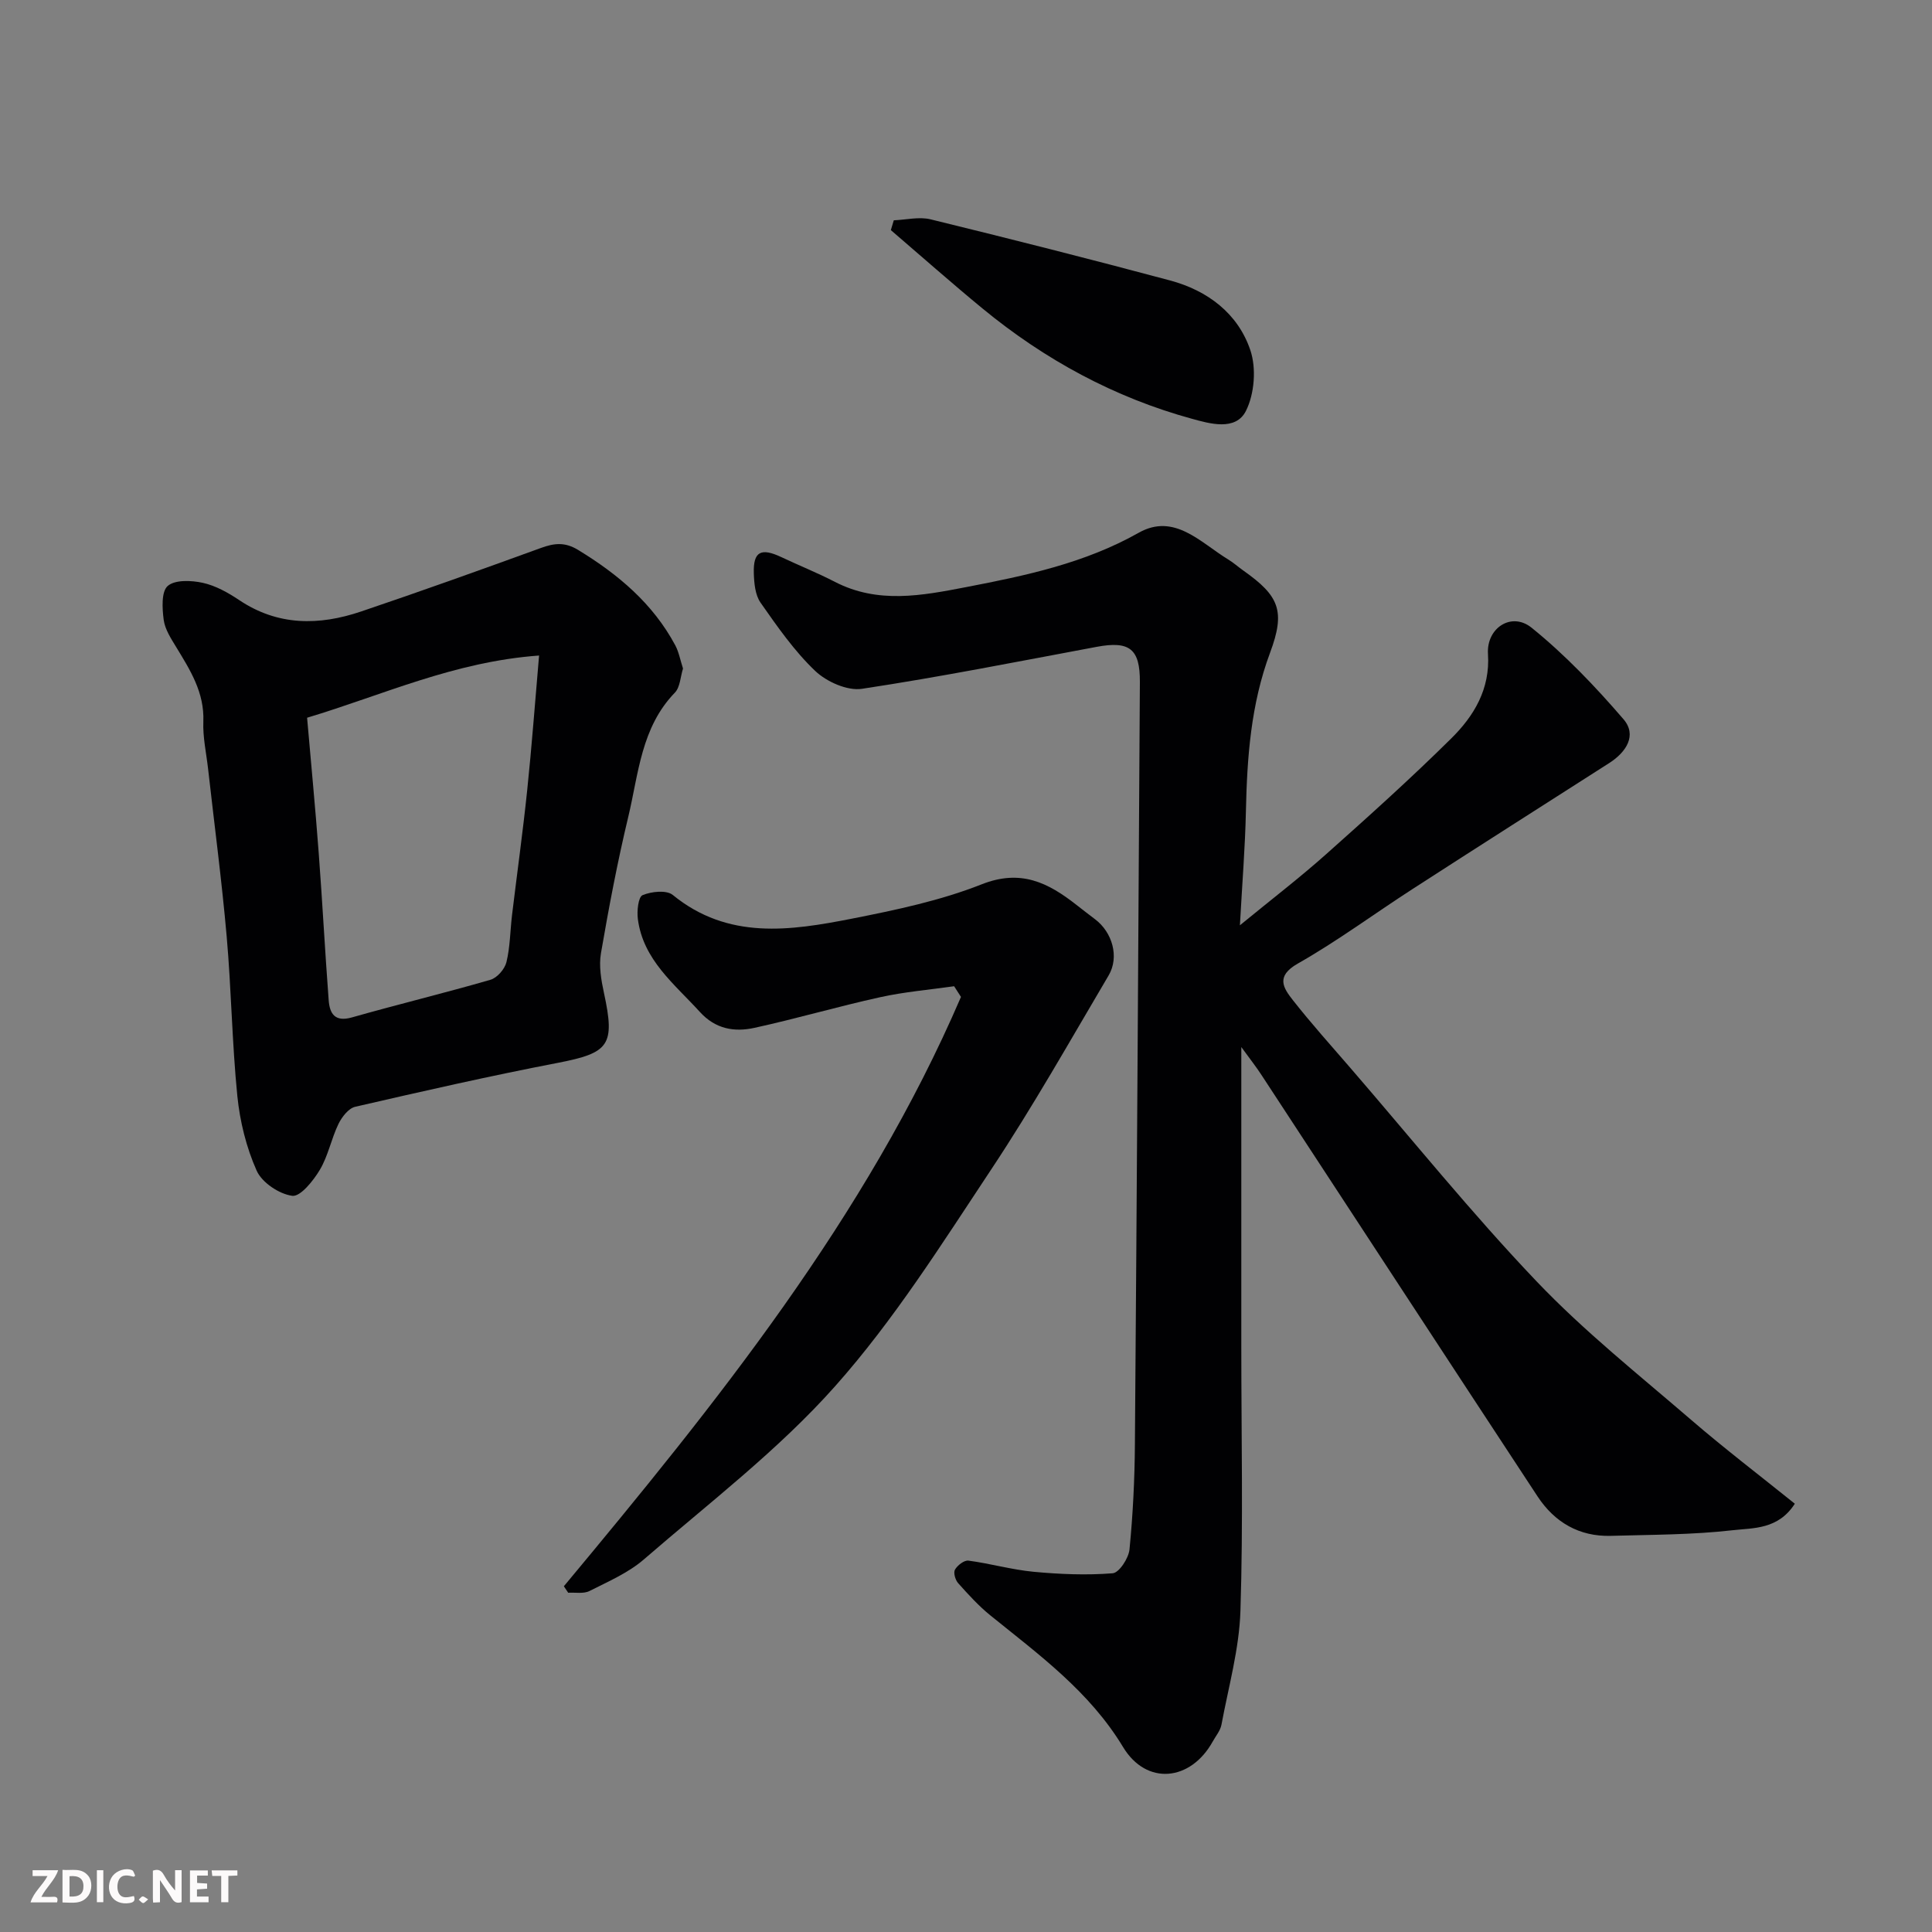 <svg enable-background="new 0 0 400 400" viewBox="0 0 400 400" xmlns="http://www.w3.org/2000/svg"><rect x="0" y="0" width="400" height="400" fill="#808080" stroke="none"/><path d="m257 216.78v62.23c0 18.17.4 36.34-.18 54.49-.25 7.9-2.47 15.74-3.93 23.58-.23 1.23-1.17 2.33-1.8 3.47-4.58 8.26-13.72 9.18-18.57 1.16-6.94-11.49-17.37-19.09-27.44-27.23-2.45-1.98-4.6-4.35-6.71-6.71-.59-.66-1.02-2.18-.65-2.8.52-.9 1.92-1.98 2.79-1.86 4.51.6 8.95 1.88 13.47 2.31 5.44.51 10.96.74 16.38.31 1.34-.1 3.31-3.11 3.49-4.94.71-7.23 1.07-14.52 1.12-21.79.41-52.6.71-105.2 1.03-157.79.04-6.88-2.14-8.56-8.94-7.29-16.18 3.02-32.33 6.23-48.6 8.69-3.04.46-7.32-1.46-9.68-3.7-4.34-4.13-7.85-9.19-11.32-14.14-1.11-1.59-1.33-4.03-1.39-6.09-.14-4.5 1.48-5.33 5.71-3.33 3.69 1.74 7.48 3.26 11.1 5.13 8.92 4.59 17.98 2.84 27.17 1.07 12.35-2.38 24.5-4.93 35.71-11.25 7.38-4.16 12.8 2.05 18.51 5.52 1.11.67 2.09 1.56 3.15 2.31 7.43 5.24 8.76 8.36 5.53 17.02-3.98 10.68-4.76 21.69-5 32.88-.16 7.39-.76 14.77-1.24 23.54 6.66-5.46 12.46-9.91 17.9-14.76 8.77-7.81 17.51-15.67 25.85-23.92 4.71-4.65 8.08-10.23 7.61-17.48-.35-5.38 4.86-8.82 9.04-5.44 6.93 5.6 13.19 12.17 19.02 18.94 2.84 3.31.57 6.81-2.94 9.06-13.58 8.68-27.17 17.33-40.7 26.07-7.95 5.13-15.59 10.8-23.8 15.46-4.62 2.63-3.01 5.03-.99 7.6 3.76 4.78 7.83 9.32 11.81 13.92 12.81 14.82 25.12 30.11 38.62 44.27 9.86 10.35 21.17 19.34 32.03 28.7 6.93 5.97 14.21 11.52 21.44 17.34-3.46 5.37-8.59 5-12.79 5.48-8.36.96-16.84.93-25.28 1.17-6.58.19-11.67-2.81-15.2-8.17-19.09-29.04-38.09-58.14-57.13-87.21-1.05-1.63-2.26-3.15-4.2-5.82z" fill="#010103"/><path d="m141.41 138.41c-.54 1.7-.59 3.87-1.69 5-6.98 7.2-7.51 16.78-9.64 25.69-2.24 9.34-4.03 18.79-5.66 28.26-.45 2.62.04 5.53.62 8.2 2.35 10.84 1.11 12.43-9.54 14.49-14.05 2.71-28.02 5.88-41.97 9.1-1.38.32-2.76 2.12-3.46 3.56-1.48 3.06-2.12 6.57-3.84 9.47-1.35 2.27-4.03 5.62-5.72 5.4-2.72-.36-6.27-2.74-7.37-5.2-2.14-4.8-3.47-10.19-4-15.44-1.1-10.99-1.24-22.07-2.21-33.08-1.02-11.59-2.55-23.13-3.85-34.7-.37-3.26-1.11-6.54-.98-9.78.23-6-2.71-10.63-5.61-15.39-1.08-1.78-2.34-3.69-2.6-5.67-.31-2.35-.51-5.83.83-7 1.51-1.32 4.91-1.17 7.27-.65 2.64.58 5.21 2.02 7.5 3.55 8.03 5.4 16.57 5.32 25.25 2.39 12.47-4.21 24.87-8.66 37.25-13.16 2.74-1 4.95-1.27 7.69.4 8.29 5.05 15.49 11.09 20.13 19.76.74 1.39 1.03 3.04 1.6 4.8zm-29.8-2.69c-17.63 1.28-32.3 8.16-48.03 12.88.83 9.55 1.71 18.72 2.4 27.91.77 10.19 1.3 20.4 2.07 30.58.21 2.74 1.25 4.56 4.79 3.56 9.54-2.71 19.18-5.04 28.71-7.8 1.38-.4 2.95-2.21 3.3-3.64.77-3.16.77-6.5 1.16-9.75 1.04-8.62 2.24-17.22 3.14-25.85.94-8.97 1.6-17.97 2.46-27.89z" fill="#010103"/><path d="m116.74 328.42c31.6-37.95 62.55-76.32 82.22-122.02-.47-.74-.95-1.48-1.42-2.21-5.11.73-10.29 1.16-15.31 2.27-8.73 1.92-17.32 4.44-26.05 6.35-4.13.9-8.05.26-11.28-3.3-5.27-5.8-11.74-10.76-12.84-19.24-.22-1.66.09-4.57.98-4.94 1.83-.76 4.94-1.1 6.25-.04 11.45 9.35 24.33 7.42 37.13 4.9 9.07-1.79 18.28-3.72 26.82-7.1 8.09-3.2 13.75-.35 19.59 4.23 1.28 1.01 2.58 2 3.88 2.99 3.6 2.71 5.07 7.82 2.82 11.64-7.96 13.47-15.66 27.14-24.31 40.17-10.19 15.36-20.11 31.15-32.29 44.85-11.76 13.24-26.12 24.19-39.59 35.86-3.24 2.81-7.4 4.6-11.29 6.57-1.22.62-2.93.27-4.41.36-.31-.46-.61-.9-.9-1.34z" fill="#010103"/><path d="m185.05 45.61c2.55-.1 5.23-.78 7.61-.2 16.56 4.05 33.1 8.24 49.57 12.65 7.77 2.08 14.08 6.82 16.65 14.47 1.25 3.73.85 8.99-.91 12.52-2.13 4.28-7.62 2.63-11.17 1.66-16.07-4.4-30.5-12.24-43.37-22.83-6.43-5.29-12.67-10.82-18.99-16.24.2-.68.4-1.35.61-2.03z" fill="#010103"/><g fill="#fcfafa"><path d="m37.59 393.81c-.92.31-1.52.05-2-.78-.7-1.2-1.52-2.34-2.47-3.78v4.59c-.55.03-.95.05-1.41.07-.03-.37-.06-.64-.06-.91 0-1.91 0-3.81 0-5.7 1.13-.41 1.77-.03 2.29.91.62 1.11 1.38 2.14 2.31 3.19v-4.2h1.35v6.61z"/><path d="m12.94 393.88v-6.75c1.9.19 3.93-.54 5.37 1.29.8 1.01.78 2.88.03 3.97-1.37 1.97-3.4 1.51-5.4 1.49m1.45-1.22c2.04.12 2.92-.58 2.89-2.21-.03-1.51-.98-2.19-2.89-2z"/><path d="m11.81 393.87h-5.49c.68-2.18 2.47-3.48 3.51-5.45h-3.08v-1.21h5.29c-.71 2.13-2.44 3.48-3.47 5.51.86 0 1.63.04 2.39-.01.79-.05 1.14.21.85 1.16"/><path d="m39.33 393.86v-6.61h3.7v1.07h-2.22v1.52c.68.04 1.34.09 2.07.13v1.07c-.72.05-1.38.09-2.1.14v1.48h2.4v1.19h-3.84z"/><path d="m27.71 388.56c-1.15-.3-2.46-.61-3.1.64-.37.73-.41 1.93-.06 2.67.63 1.35 1.99.93 3.17.68.35.94-.01 1.32-.93 1.46-1.62.25-3.05-.27-3.76-1.48-.73-1.24-.6-3.03.31-4.17.88-1.11 2.71-1.7 4-1.16.32.13.44.74.65 1.12-.1.08-.19.16-.28.24"/><path d="m49.15 387.24v1.07c-.59.02-1.17.05-1.87.08v5.44h-1.48v-5.44h-1.85c-.05-.4-.08-.73-.13-1.15z"/><path d="m20.06 387.21h1.33v6.62h-1.33z"/><path d="m30.68 393.25c-.49.38-.8.79-1.05.76-.32-.05-.6-.45-.9-.7.26-.24.51-.64.8-.67.29-.04.62.3 1.15.61"/></g></svg>